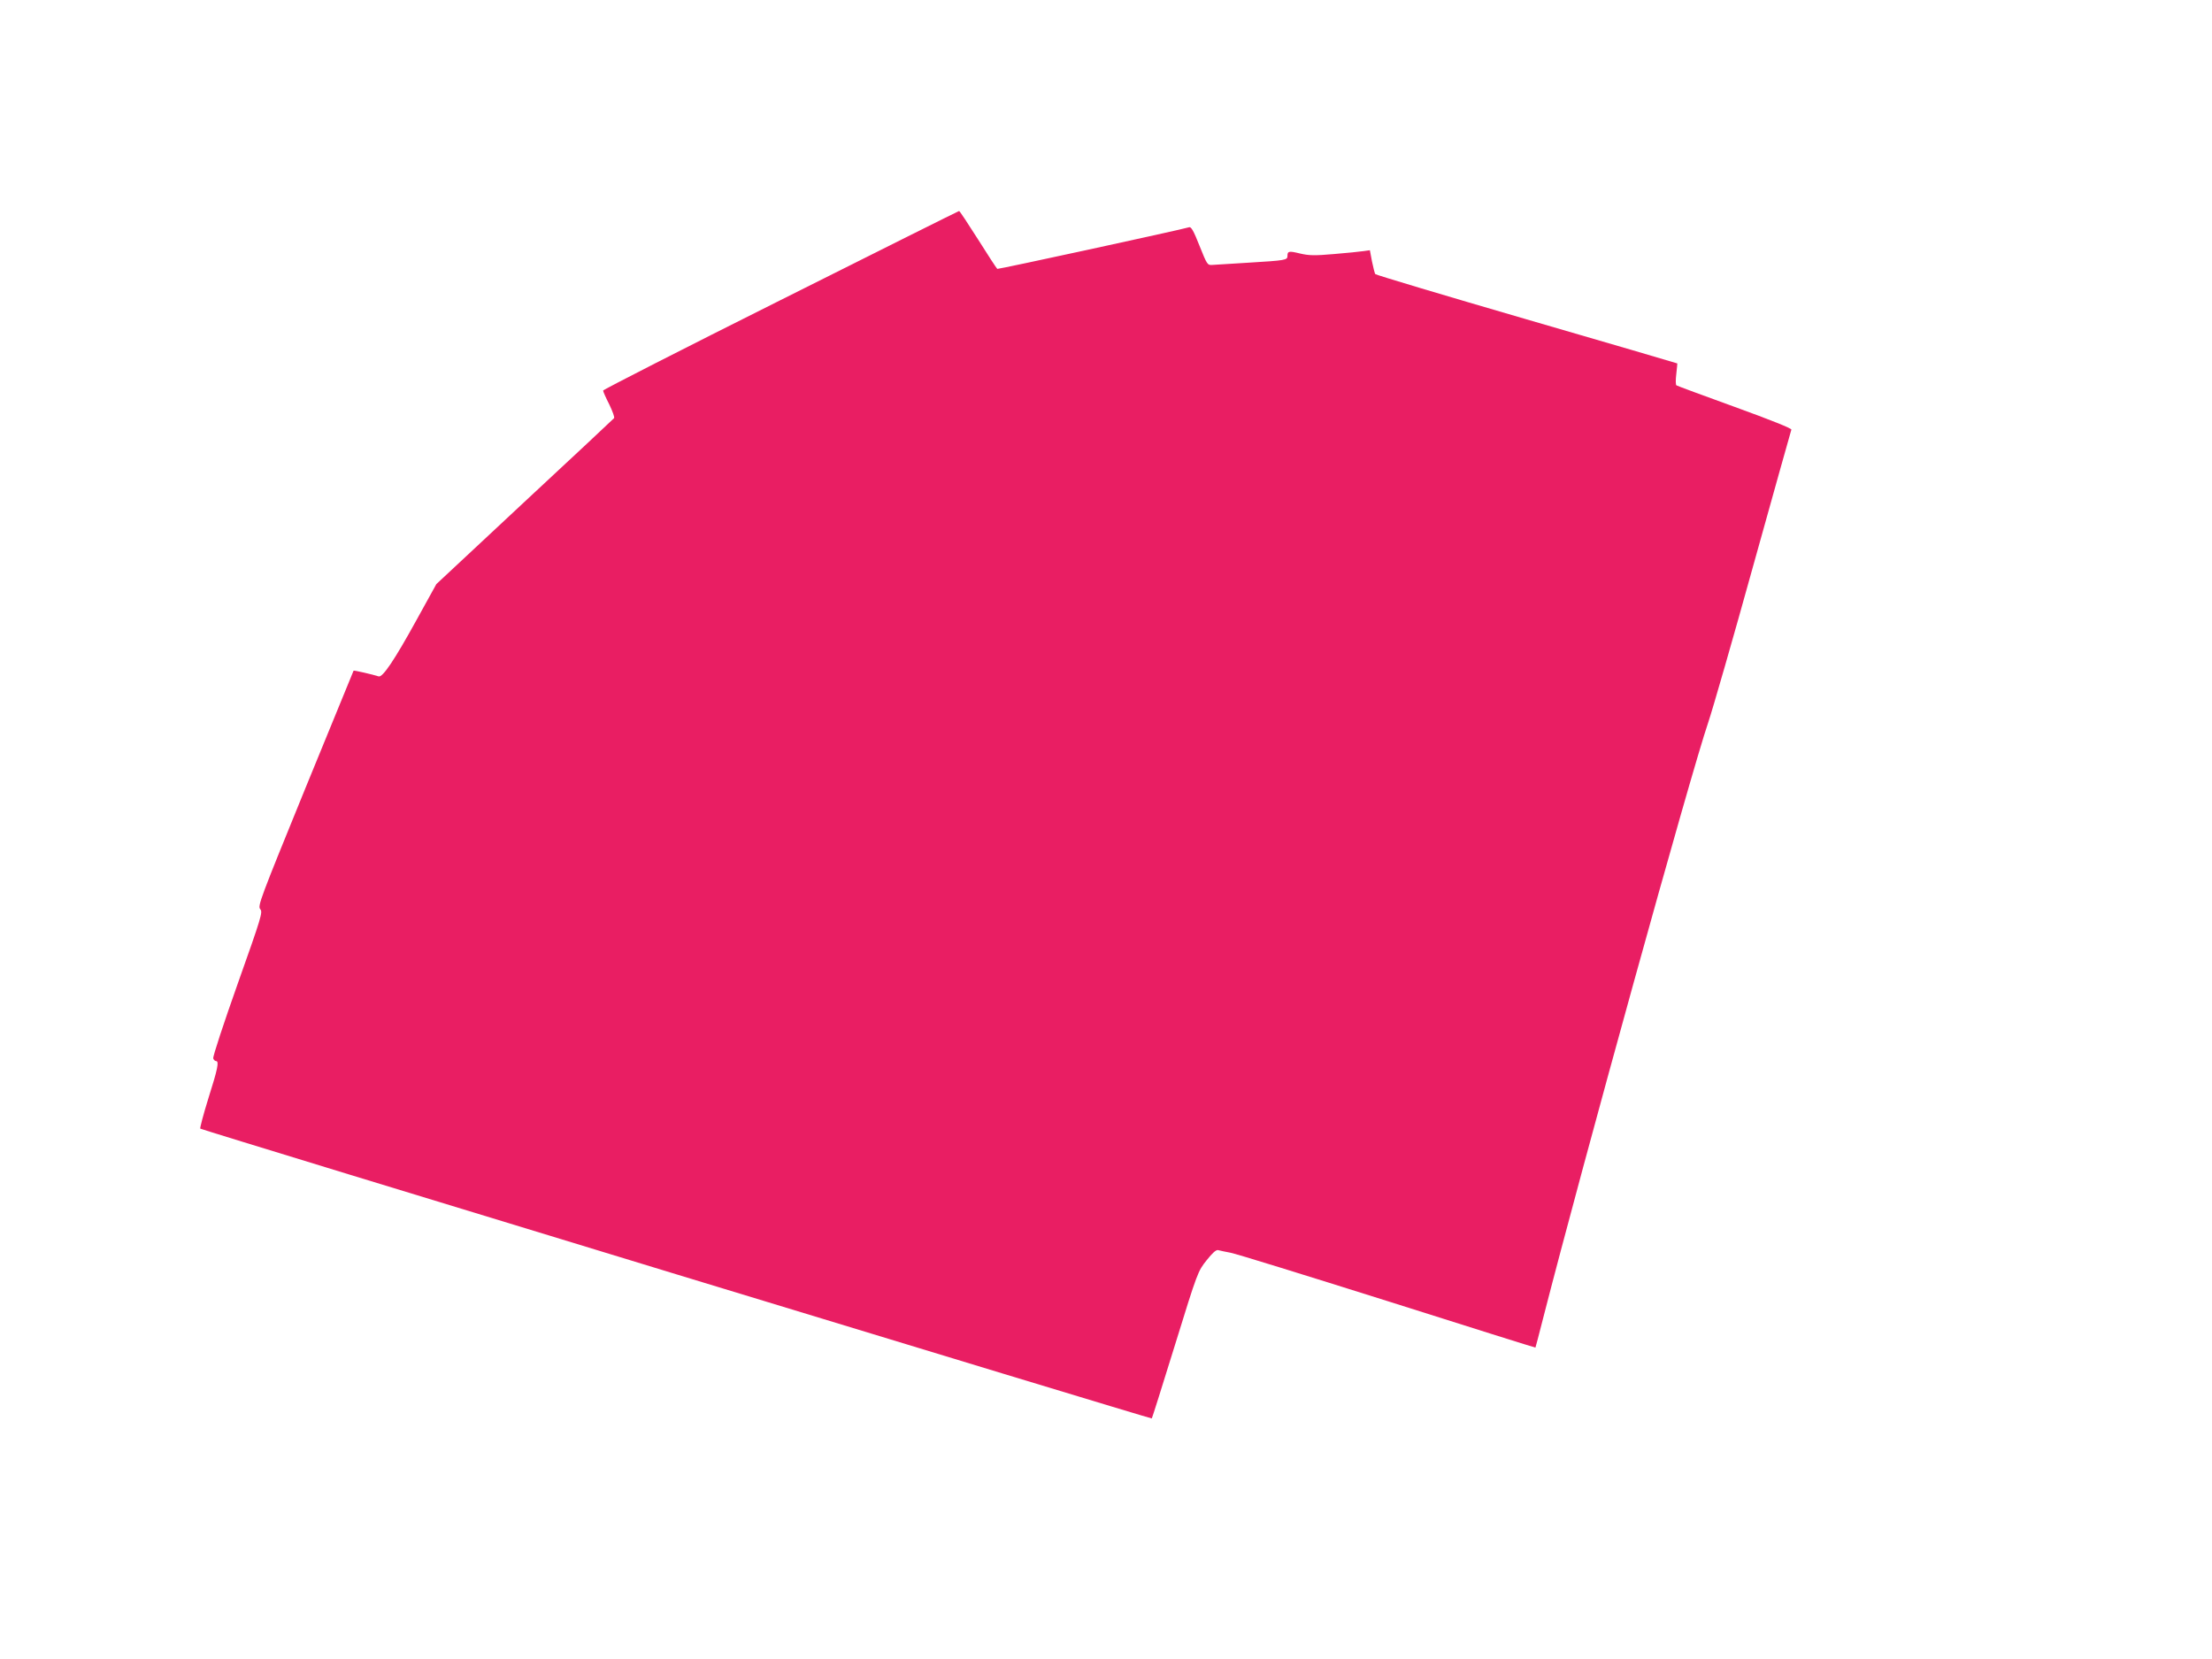 <?xml version="1.0" standalone="no"?>
<!DOCTYPE svg PUBLIC "-//W3C//DTD SVG 20010904//EN"
 "http://www.w3.org/TR/2001/REC-SVG-20010904/DTD/svg10.dtd">
<svg version="1.0" xmlns="http://www.w3.org/2000/svg"
 width="1280pt" height="960pt" viewBox="0 0 1280 960"
 preserveAspectRatio="xMidYMid meet">
<g transform="translate(0,960) scale(0.1,-0.1)"
fill="#e91e63" stroke="none">
<path d="M4518 7864 c-566 -283 -1028 -519 -1028 -524 0 -6 16 -42 36 -81 19
-40 32 -75 27 -79 -4 -5 -237 -223 -518 -484 l-510 -476 -116 -210 c-125 -227
-195 -332 -218 -324 -34 11 -142 36 -145 33 -1 -2 -127 -309 -280 -683 -261
-640 -276 -679 -260 -697 15 -17 8 -42 -131 -433 -81 -229 -145 -422 -141
-431 3 -8 10 -15 16 -15 19 0 10 -45 -44 -215 -29 -93 -50 -173 -47 -176 9 -8
5502 -1681 5506 -1677 2 2 63 195 135 428 130 421 132 424 182 487 34 43 55
62 67 59 9 -3 41 -9 71 -15 30 -5 439 -132 909 -280 470 -149 855 -270 856
-269 1 2 21 77 44 168 230 897 851 3141 956 3450 25 74 143 483 261 909 119
425 217 778 220 785 2 7 -120 56 -327 131 -182 66 -334 122 -338 125 -5 3 -5
32 -1 65 4 33 6 61 6 62 -1 1 -393 116 -872 255 -478 139 -872 257 -876 262
-3 5 -12 39 -19 74 l-12 64 -36 -5 c-20 -3 -97 -11 -171 -17 -114 -10 -145 -9
-197 3 -65 16 -73 14 -73 -14 0 -24 -10 -26 -225 -39 -99 -6 -193 -12 -210
-13 -28 -2 -30 1 -74 111 -34 86 -48 111 -60 107 -49 -15 -1105 -244 -1110
-241 -4 3 -54 79 -111 170 -58 91 -107 166 -110 165 -3 0 -467 -232 -1032
-515z"/>
</g>
</svg>
